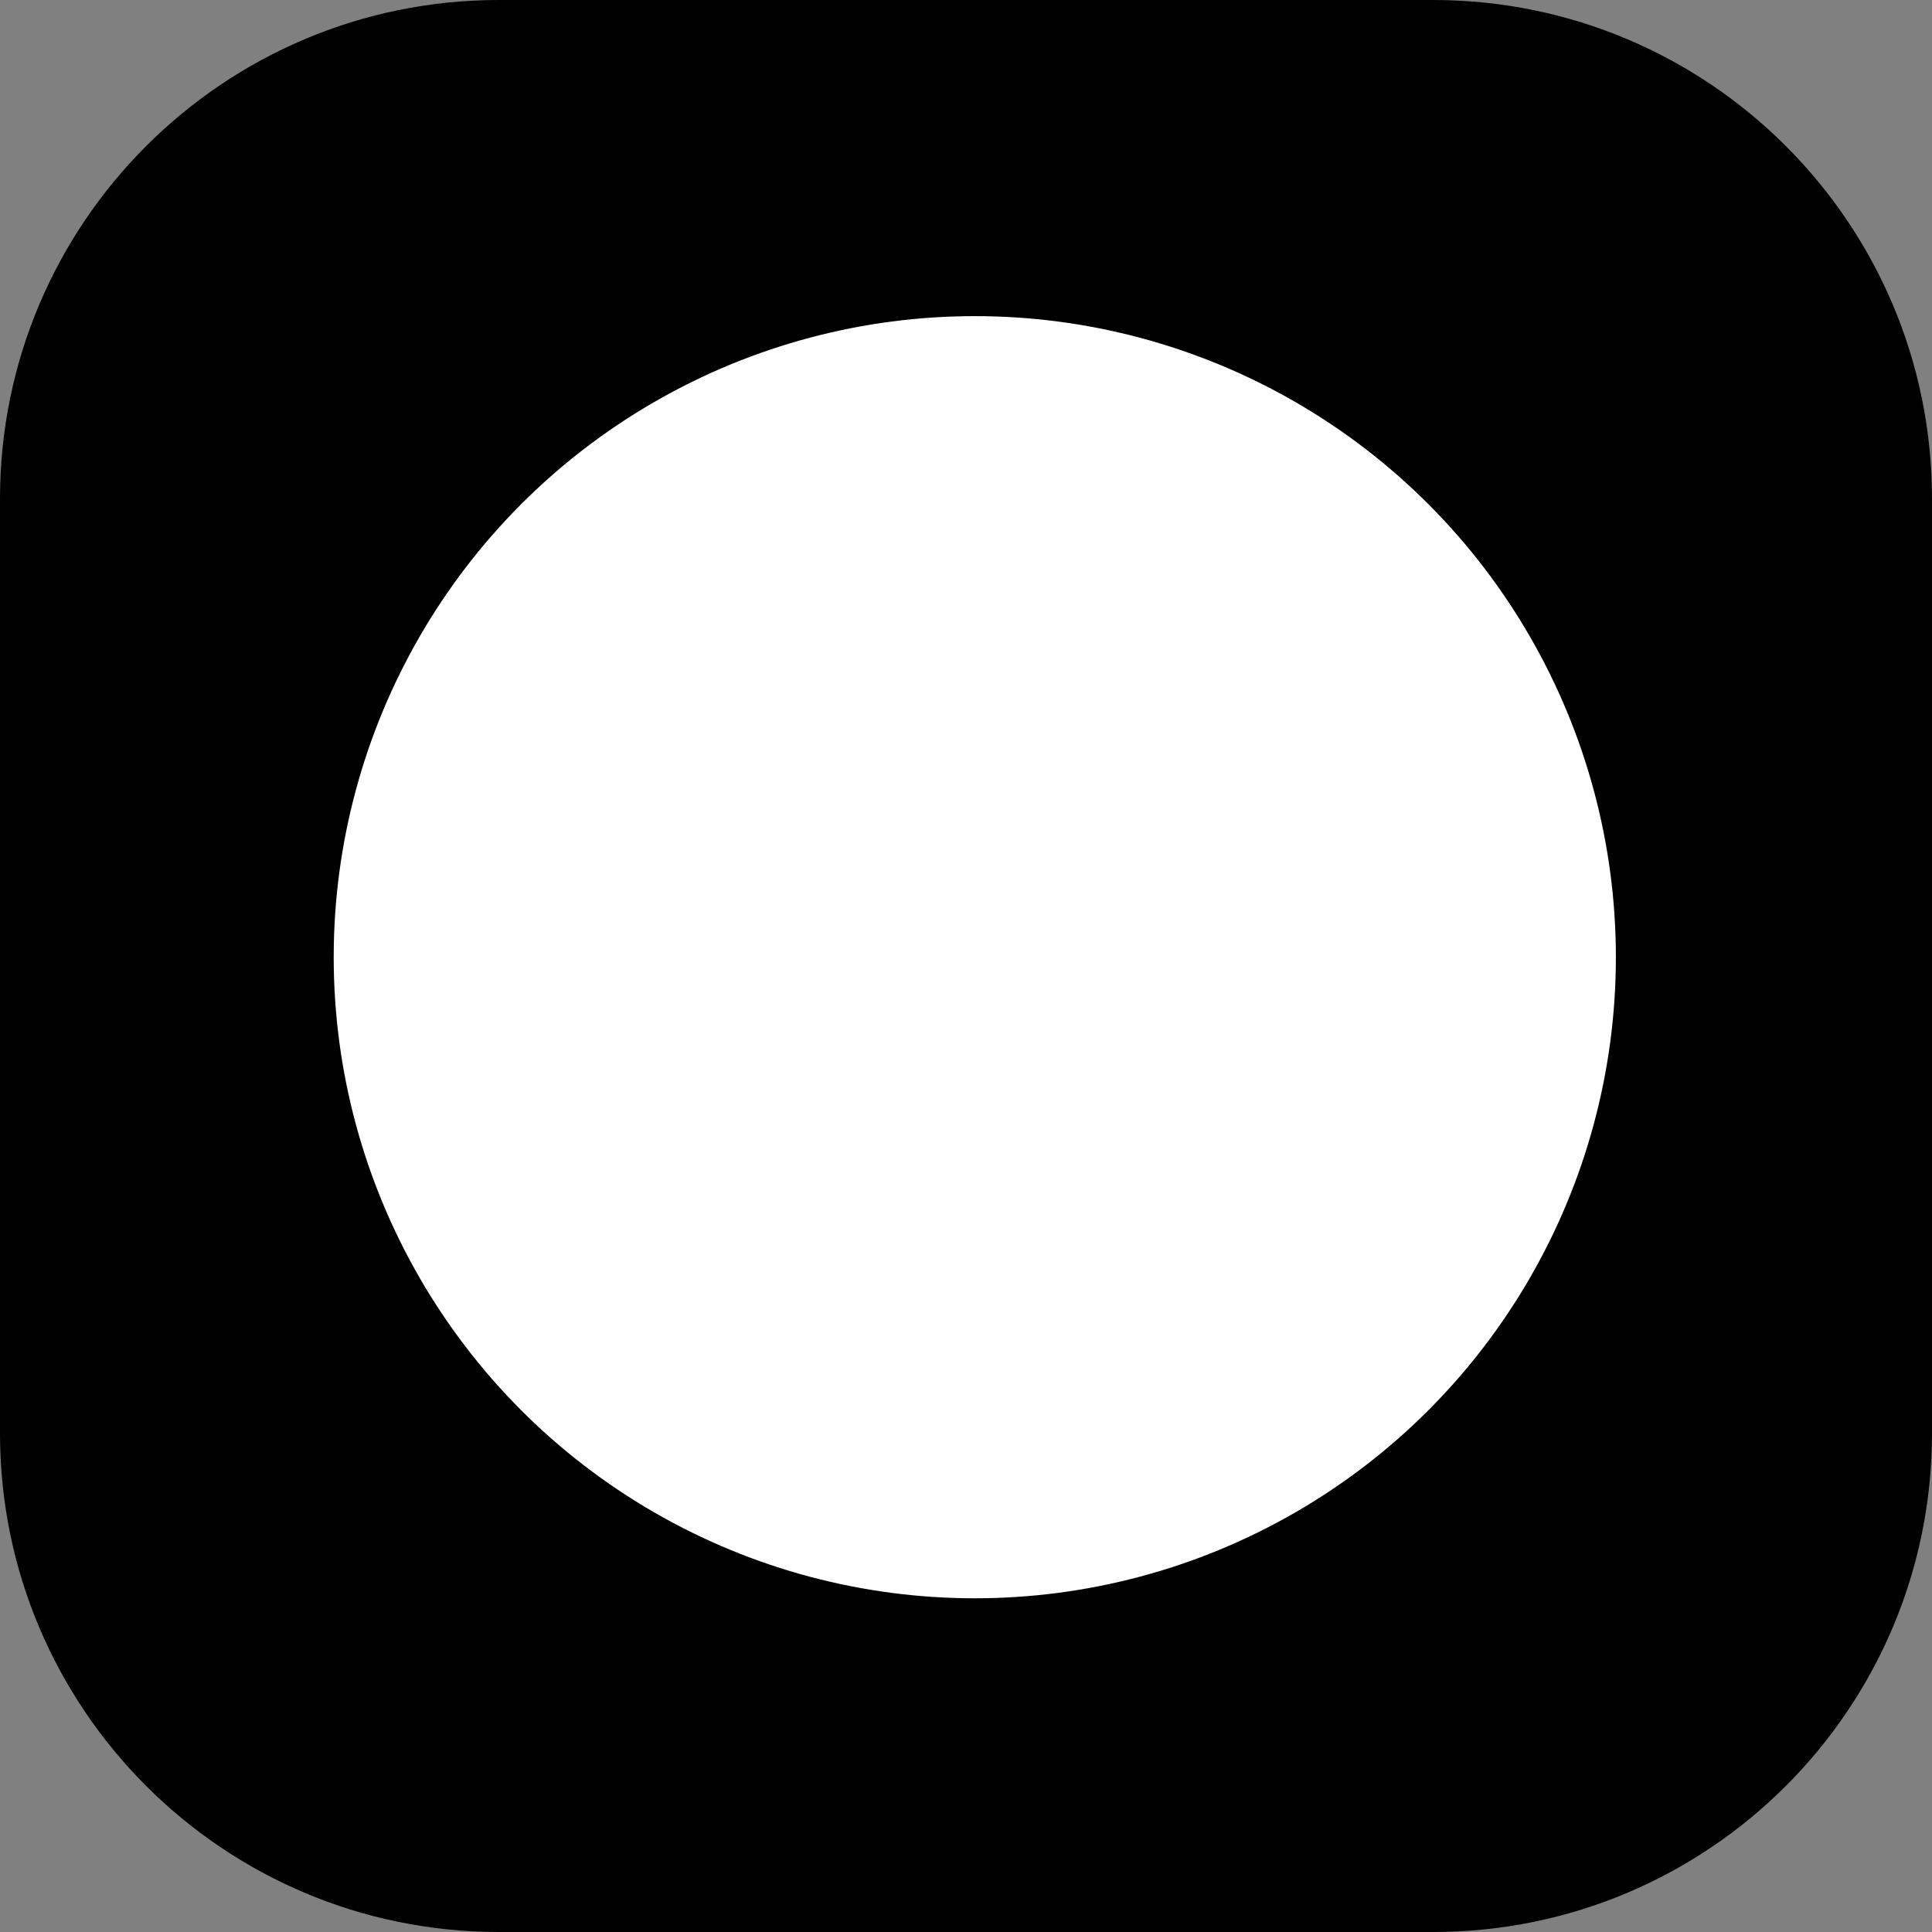 <svg width="40" height="40" viewBox="0 0 40 40" fill="none" xmlns="http://www.w3.org/2000/svg">
<rect x="0" y="0" width="40" height="40" fill="#808080" stroke="none"/>
<path fill-rule="evenodd" clip-rule="evenodd" d="M10.328 0H29.672C35.376 0 40 4.624 40 10.328V29.672C40 35.376 35.376 40 29.672 40H10.328C4.624 40 0 35.376 0 29.672V10.328C0 4.624 4.624 0 10.328 0Z" fill="black"/>
<circle cx="20.182" cy="19.818" r="13.273" fill="white"/>
</svg>
